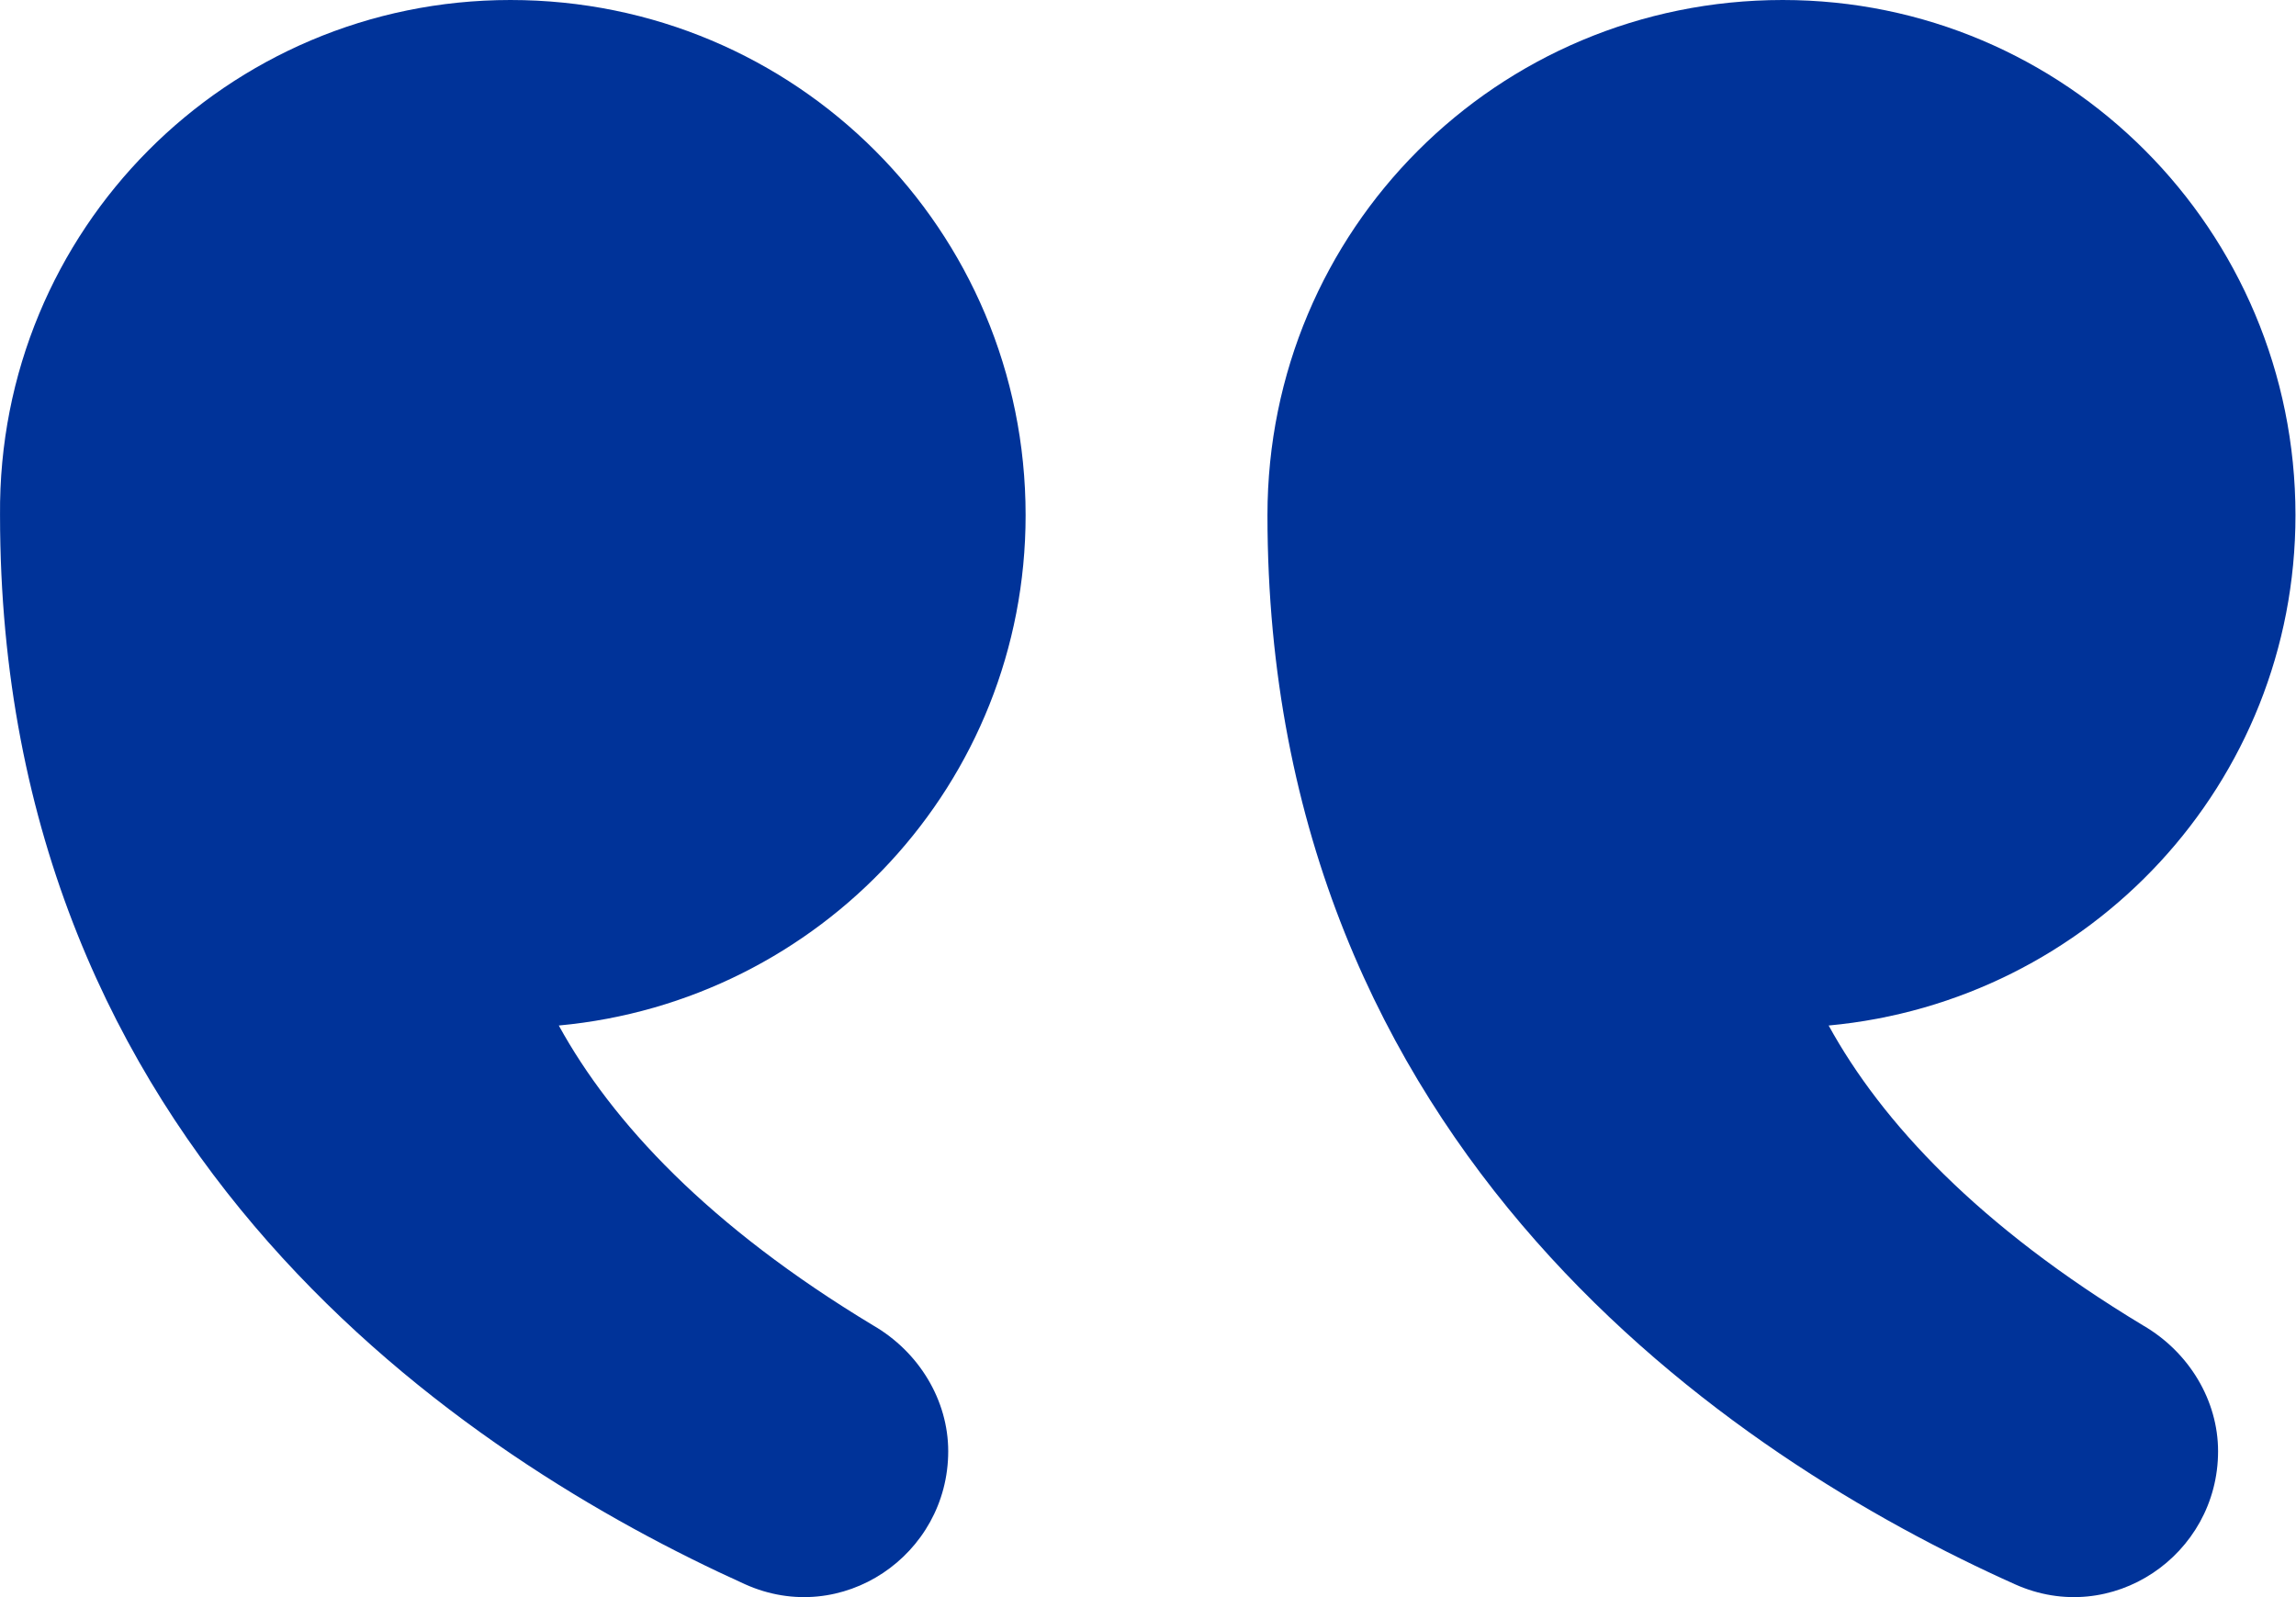 <svg width="69" height="48" viewBox="0 0 69 48" fill="none" xmlns="http://www.w3.org/2000/svg">
<path d="M53.574 0C62.079 0 68.984 6.906 68.984 15.483C68.984 23.552 62.806 30.095 54.955 30.821C56.554 33.729 59.462 36.855 64.405 39.835C65.786 40.635 66.658 42.089 66.658 43.615C66.658 46.741 63.46 48.922 60.552 47.613C52.12 43.833 38.09 34.601 38.09 15.483C38.09 6.906 44.996 0 53.574 0Z" fill="#003399"/>
<path d="M15.339 0C23.916 0 30.822 6.906 30.822 15.483C30.822 23.552 24.643 30.095 16.793 30.821C18.392 33.729 21.299 36.855 26.242 39.835C27.624 40.635 28.496 42.089 28.496 43.615C28.496 46.741 25.297 48.922 22.39 47.613C14.03 43.833 0.001 34.674 0.001 15.483C-0.072 6.906 6.834 0 15.339 0Z" fill="#003399"/>
</svg>
